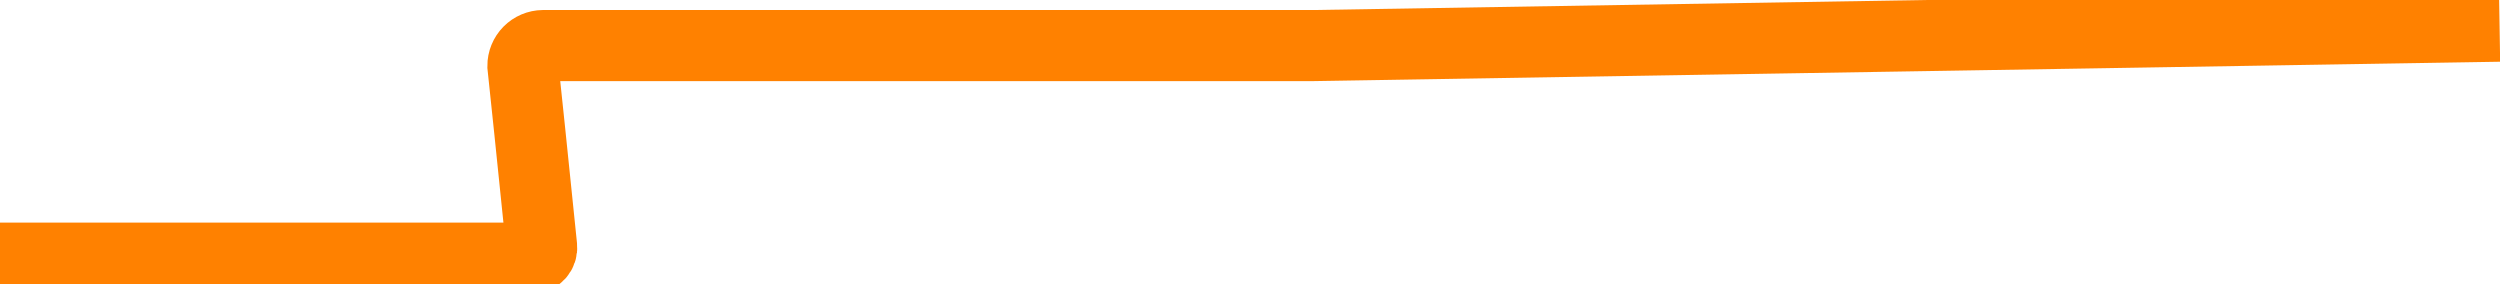 <svg width="211" height="24" viewBox="0 0 211 24" fill="none" xmlns="http://www.w3.org/2000/svg">
<g clip-path="url(#clip0_477_4307)">
<path d="M0 21.79H44.842C44.965 21.79 45.086 21.764 45.198 21.714C45.31 21.664 45.41 21.591 45.492 21.5C45.575 21.409 45.637 21.302 45.675 21.186C45.713 21.07 45.726 20.947 45.714 20.825L44.709 11.05L44.133 5.569C44.131 5.116 44.309 4.681 44.627 4.358C44.945 4.036 45.378 3.851 45.832 3.845H49.525H110.895L210.963 2.21" stroke="#FF8100" stroke-width="6" stroke-miterlimit="10"/>
</g>
<defs>
<clipPath id="clip0_477_4307">
<rect width="211" height="24" fill="white"/>
</clipPath>
</defs>
</svg>
